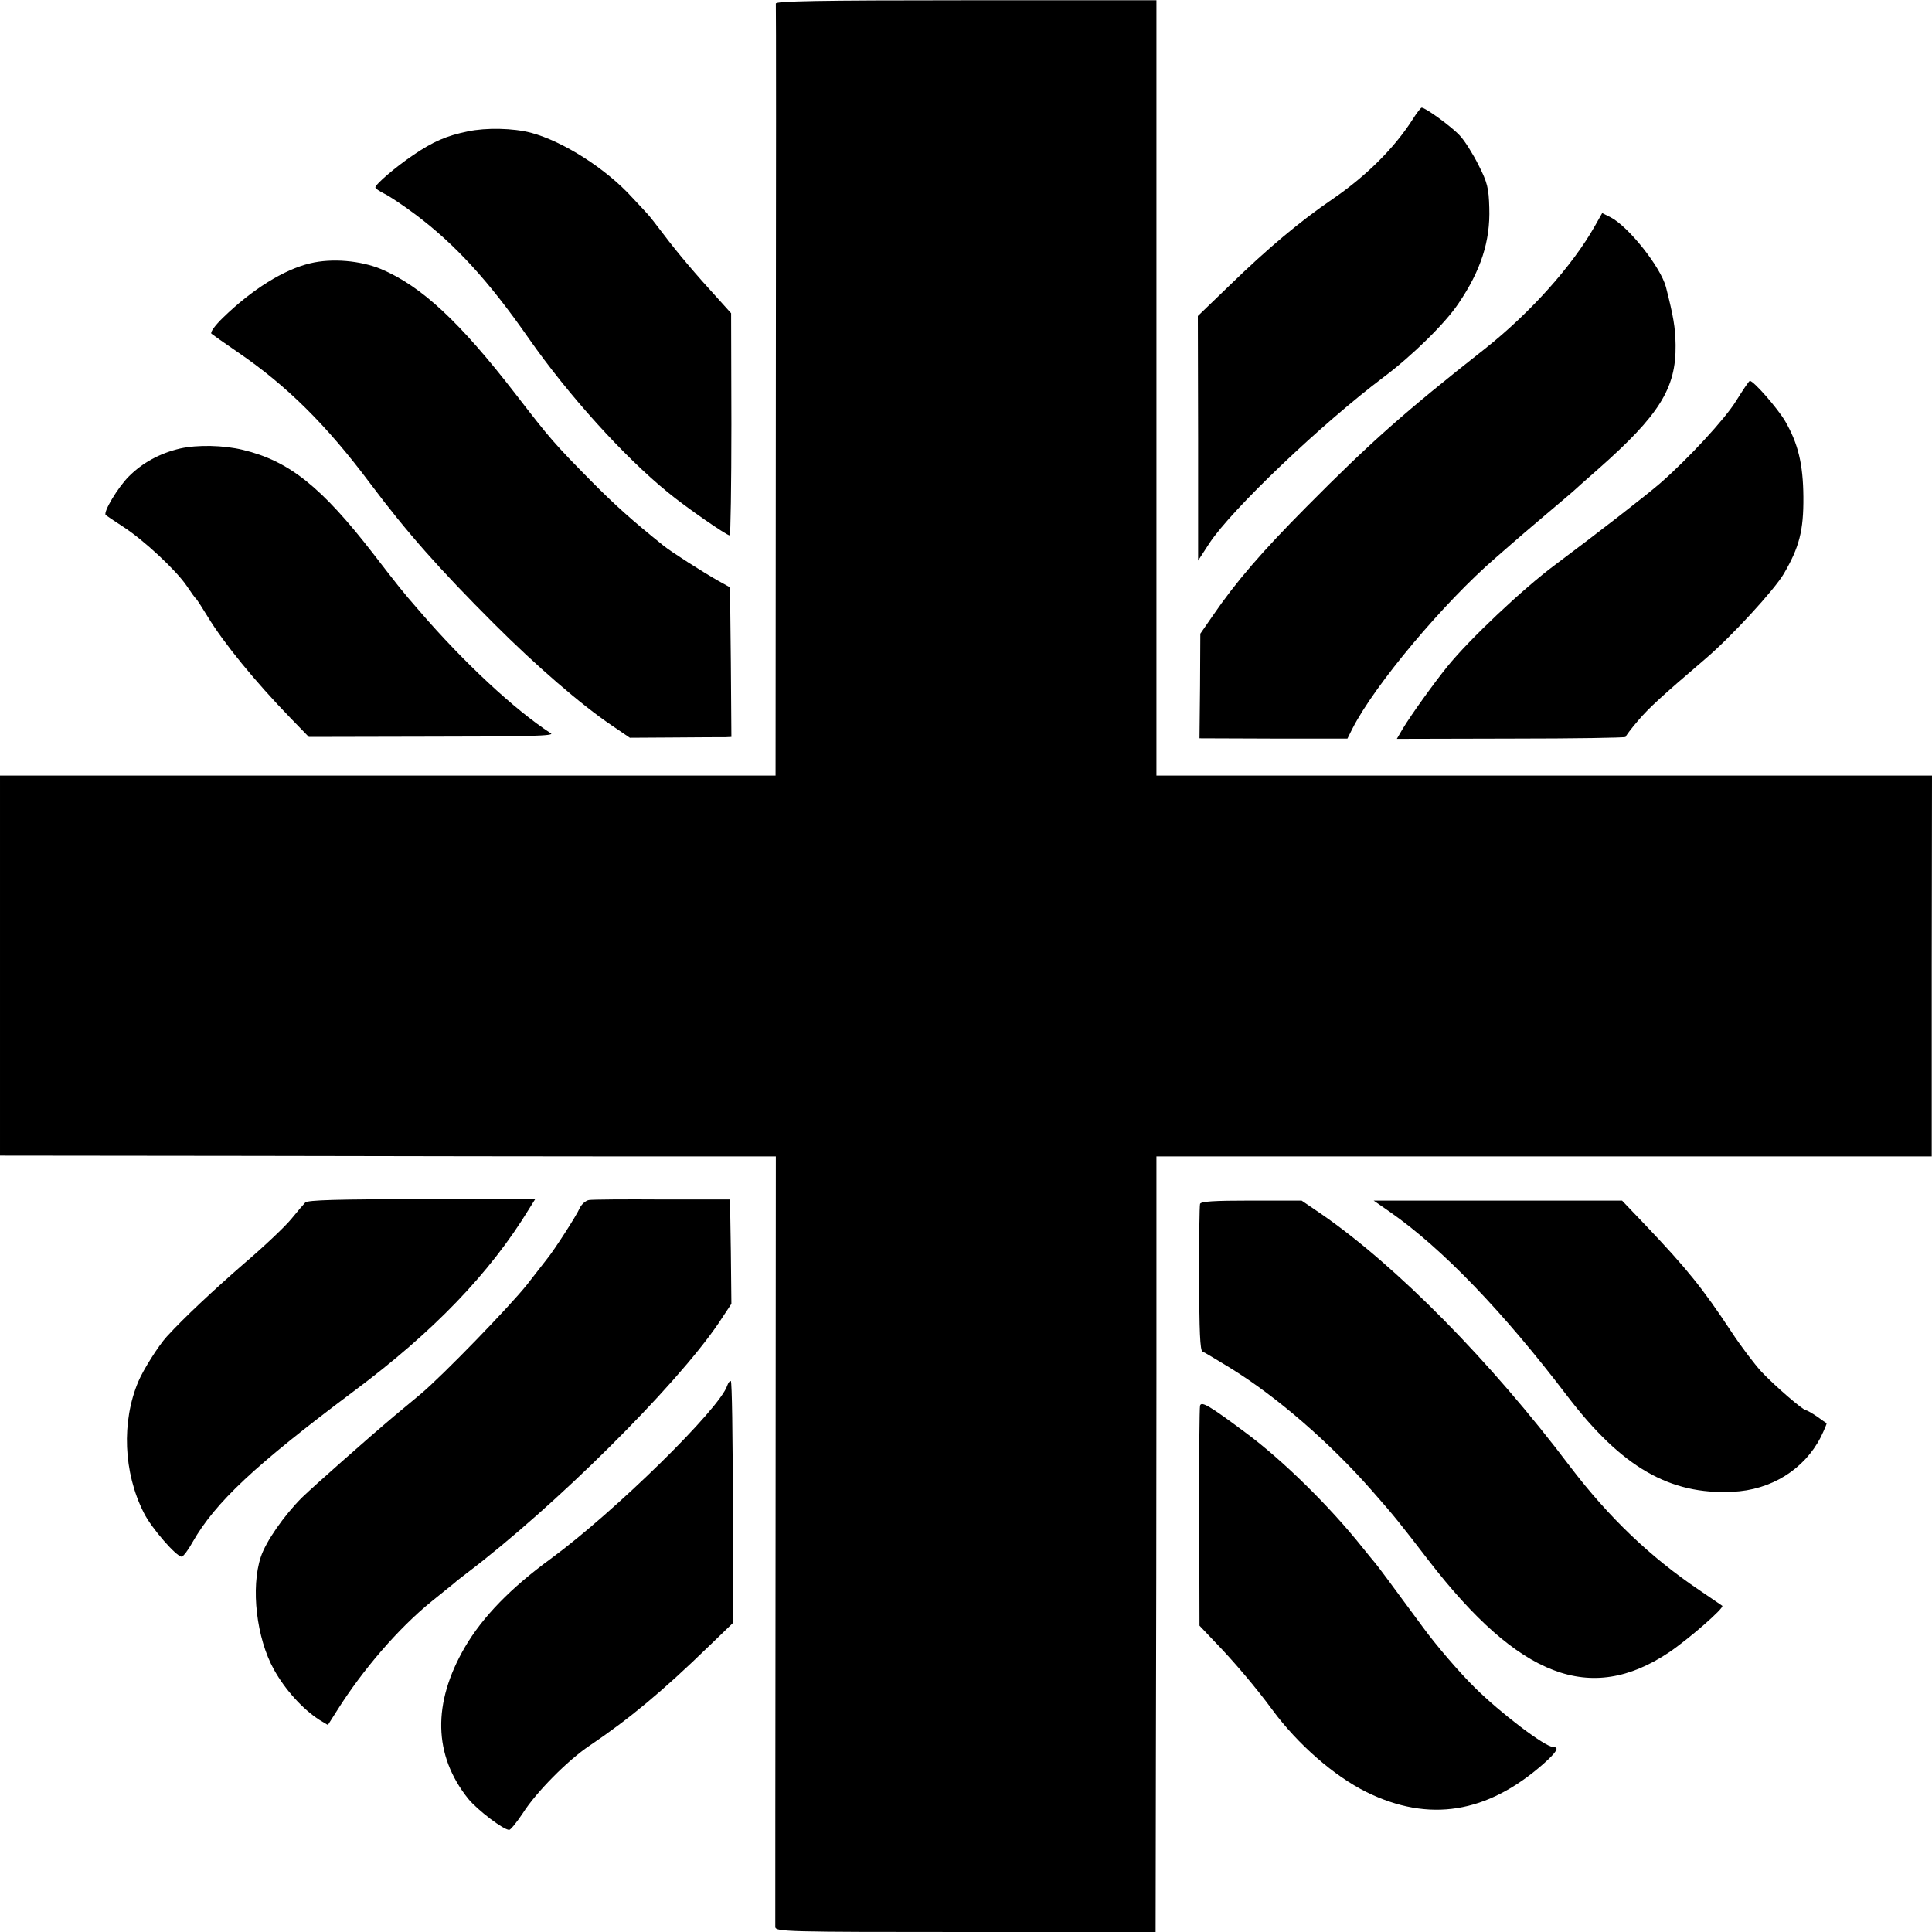 <?xml version="1.0" standalone="no"?>
<!DOCTYPE svg PUBLIC "-//W3C//DTD SVG 20010904//EN"
 "http://www.w3.org/TR/2001/REC-SVG-20010904/DTD/svg10.dtd">
<svg version="1.0" xmlns="http://www.w3.org/2000/svg"
 width="700pt" height="700pt" viewBox="0 0 700 700"
 preserveAspectRatio="xMidYMid meet">
<g transform="translate(0,700) scale(0.1,-0.1)"
fill="#000000" stroke="none">
<path d="M2811 6987 c1 -7 1 -639 0 -1405 l-1 -1392 -1342 0 c-739 0 -1371 0
-1405 0 l-63 0 0 -689 0 -688 913 -1 c501 -1 1134 -2 1405 -2 l493 0 -1 -1387
c-1 -764 -1 -1396 -1 -1405 1 -17 41 -18 689 -18 l689 0 1 617 c1 340 2 972 2
1406 l0 787 1404 0 1405 0 0 690 1 690 -1405 0 -1405 0 0 1405 0 1404 -690 0
c-535 0 -690 -3 -689 -12z"/>
<path d="M5118 6567 c-66 -103 -166 -203 -288 -287 -119 -81 -236 -179 -377
-316 l-113 -109 1 -443 0 -443 41 63 c81 123 408 434 633 603 100 75 221 193
269 265 81 119 116 226 112 347 -2 72 -7 92 -39 155 -20 40 -50 88 -67 106
-29 32 -125 102 -139 102 -3 0 -18 -19 -33 -43z"/>
<path d="M1695 6524 c-78 -16 -126 -37 -198 -86 -65 -44 -137 -106 -137 -117
0 -4 15 -14 33 -23 17 -8 68 -42 112 -75 144 -108 265 -240 410 -448 143 -205
345 -429 505 -559 64 -53 213 -156 224 -156 3 0 6 181 6 403 l-1 402 -45 50
c-86 94 -150 170 -199 235 -27 36 -54 70 -60 76 -5 6 -30 32 -54 58 -95 105
-251 204 -367 235 -64 17 -163 19 -229 5z"/>
<path d="M5779 6182 c-81 -144 -235 -316 -398 -445 -292 -230 -412 -336 -647
-573 -161 -162 -256 -272 -340 -395 l-45 -65 -1 -190 -2 -189 268 -1 268 0 18
36 c81 159 332 458 520 620 14 12 39 34 55 48 17 15 73 63 125 107 52 44 97
82 100 85 3 3 43 39 90 80 222 196 283 293 281 450 -1 64 -8 104 -35 210 -19
72 -135 219 -201 253 l-30 15 -26 -46z"/>
<path d="M1124 6046 c-96 -23 -210 -94 -316 -197 -29 -28 -47 -53 -42 -58 5
-4 47 -34 94 -66 179 -122 323 -265 480 -475 135 -180 251 -311 450 -510 152
-152 315 -293 426 -368 l66 -45 161 1 c89 1 172 1 185 1 l22 1 -2 271 -3 271
-45 25 c-53 30 -169 104 -196 126 -112 90 -175 146 -264 236 -132 134 -146
150 -271 312 -204 264 -342 392 -488 454 -75 31 -178 40 -257 21z"/>
<path d="M6290 5547 c-40 -65 -173 -209 -275 -298 -52 -45 -230 -183 -380
-295 -117 -87 -311 -270 -391 -369 -47 -58 -130 -173 -162 -226 l-21 -36 414
1 c228 0 415 3 415 6 0 3 20 30 45 59 39 46 85 88 244 224 94 80 249 249 284
308 56 96 72 156 71 279 -1 118 -19 193 -66 274 -27 46 -114 146 -128 146 -3
0 -25 -33 -50 -73z"/>
<path d="M653 5375 c-73 -17 -136 -51 -186 -101 -40 -40 -94 -130 -84 -140 2
-2 30 -21 64 -43 74 -48 190 -156 229 -213 16 -24 31 -45 35 -48 3 -3 22 -32
42 -65 57 -94 171 -234 300 -367 l66 -68 448 1 c350 0 444 3 429 12 -130 84
-316 257 -476 443 -63 72 -79 93 -167 207 -189 244 -306 337 -473 377 -70 17
-164 19 -227 5z"/>
<path d="M1106 2643 c-6 -6 -29 -33 -51 -60 -22 -27 -100 -101 -173 -163 -109
-95 -215 -194 -278 -263 -30 -33 -85 -120 -103 -163 -61 -145 -54 -329 20
-475 27 -55 118 -159 137 -159 6 0 24 24 40 53 83 145 227 279 582 545 290
216 495 429 637 662 l22 35 -412 0 c-301 0 -413 -3 -421 -12z"/>
<path d="M2134 2652 c-12 -2 -27 -15 -34 -30 -11 -26 -91 -150 -117 -182 -6
-8 -40 -51 -74 -95 -62 -78 -304 -328 -385 -396 -23 -19 -65 -54 -95 -79 -95
-80 -294 -256 -335 -296 -66 -66 -131 -160 -149 -215 -37 -111 -16 -295 48
-409 40 -72 104 -143 165 -182 l30 -18 33 52 c93 148 223 299 343 396 39 31
76 62 83 67 6 6 26 21 44 35 318 241 754 673 912 905 l47 71 -2 189 -3 189
-245 0 c-135 1 -255 0 -266 -2z"/>
<path d="M4348 2638 c-2 -7 -4 -130 -3 -272 0 -186 3 -260 12 -263 6 -2 52
-30 103 -61 168 -104 359 -270 510 -442 81 -92 101 -117 207 -255 327 -423
585 -522 870 -332 71 48 202 162 193 169 -3 2 -41 28 -85 58 -175 118 -326
262 -466 446 -290 384 -628 726 -901 915 l-72 49 -182 0 c-137 0 -183 -3 -186
-12z"/>
<path d="M5036 2609 c189 -132 409 -360 644 -669 196 -256 369 -356 597 -345
140 6 260 81 320 198 13 27 23 50 21 51 -2 0 -17 11 -35 24 -18 12 -35 22 -39
22 -11 0 -114 89 -162 140 -23 25 -73 90 -109 145 -105 159 -161 228 -312 387
l-84 88 -450 0 -450 0 59 -41z"/>
<path d="M2635 1980 c-26 -83 -407 -457 -640 -628 -145 -106 -246 -210 -310
-319 -119 -204 -115 -393 12 -551 34 -41 127 -112 148 -112 5 0 27 27 49 60
48 76 164 193 242 245 145 98 263 196 434 362 l85 82 0 436 c0 240 -3 439 -7
441 -3 2 -9 -5 -13 -16z"/>
<path d="M4348 1907 c-2 -6 -4 -189 -3 -405 l1 -392 55 -58 c69 -71 151 -168
209 -247 92 -125 224 -240 341 -298 226 -111 437 -78 642 103 47 42 58 60 35
60 -29 0 -190 122 -284 215 -56 55 -141 154 -189 220 -111 151 -169 229 -175
235 -3 3 -23 28 -45 55 -118 148 -287 314 -419 412 -134 100 -163 117 -168
100z"/>
</g>
</svg>
